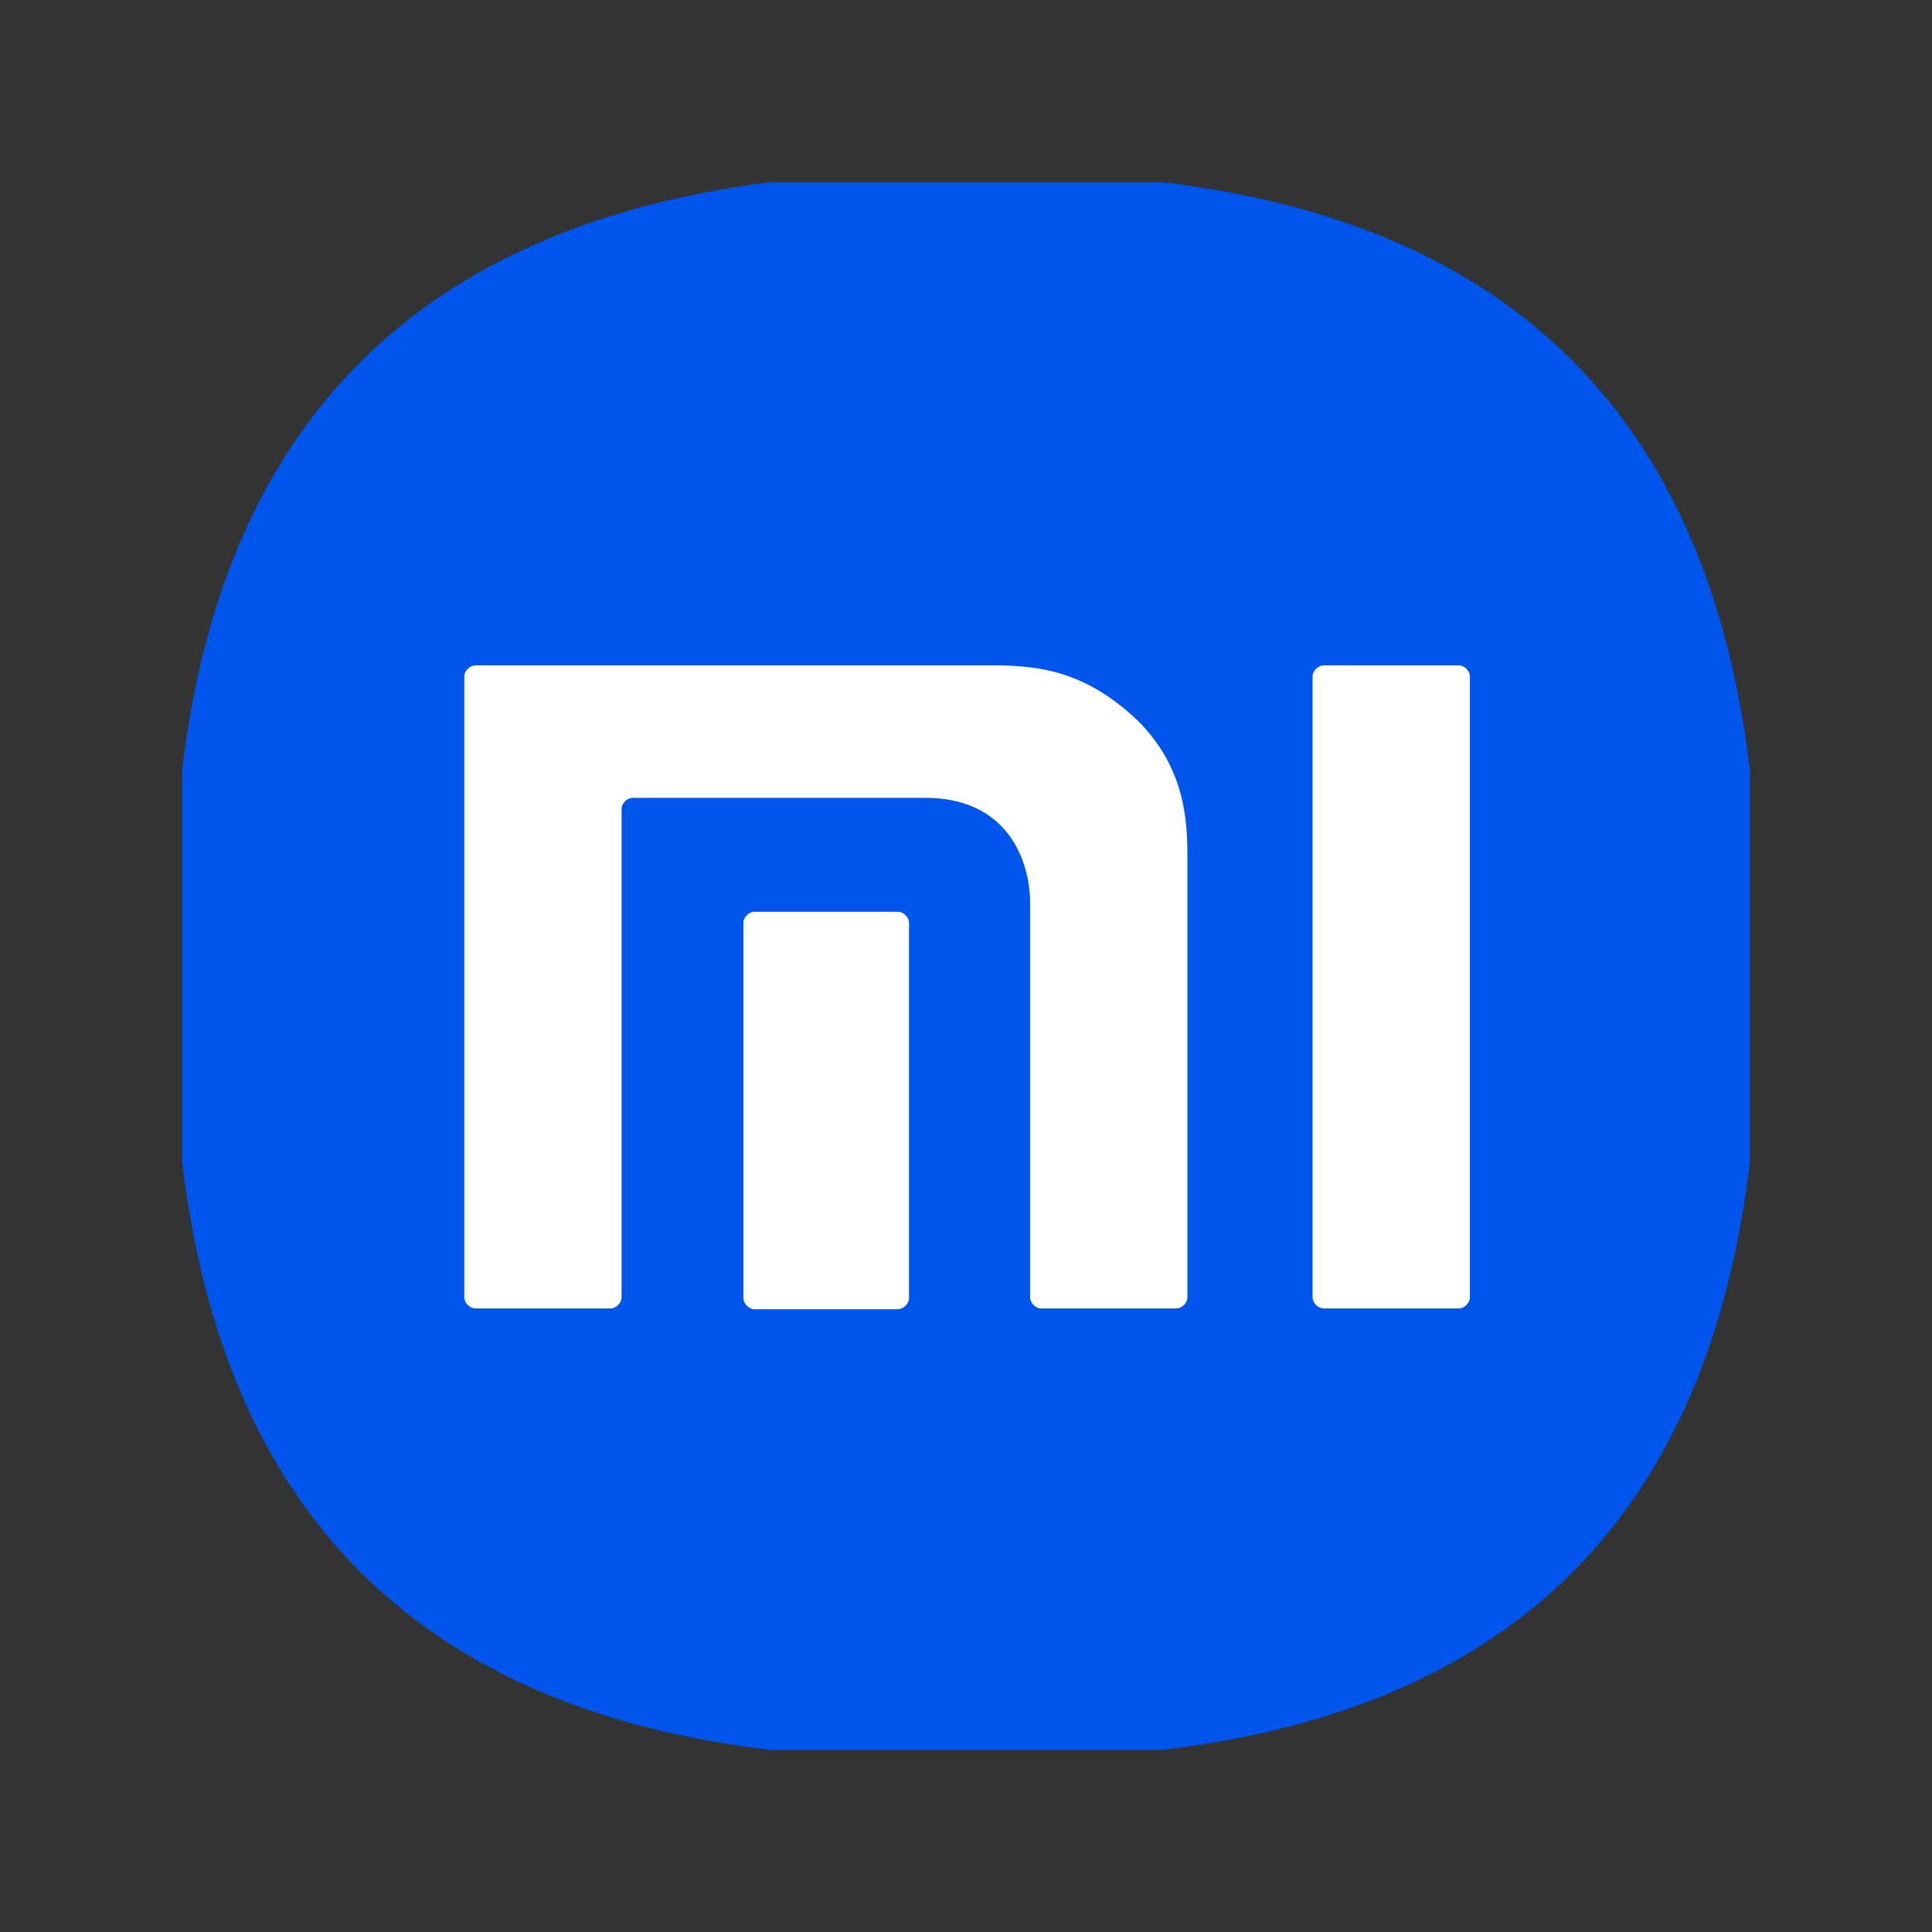 <?xml version="1.0" encoding="UTF-8"?>
<svg xmlns="http://www.w3.org/2000/svg" xmlns:xlink="http://www.w3.org/1999/xlink" version="1.1" id="Layer_1" x="0px" y="0px" viewBox="0 0 70 70" style="enable-background:new 0 0 70 70;" xml:space="preserve">
<rect x="0" y="0" width="70" height="70" fill="#333333" stroke="none"/>
<style type="text/css">
	.st0{fill:#0055EC;}
	.st1{fill:#FFFFFF;}
</style>
<g>
	<path class="st0" d="M6.6,42.1c0-4.7,0-9.4,0-14.2C8.1,15.2,15.3,8.2,27.9,6.6c4.7,0,9.4,0,14.2,0c12.7,1.5,19.8,8.6,21.3,21.3   c0,4.7,0,9.4,0,14.2c-1.5,12.7-8.5,19.8-21.3,21.3c-4.7,0-9.4,0-14.2,0C15.2,61.9,8.1,54.8,6.6,42.1z"></path>
</g>
<g id="g14">
	<g id="g24" transform="translate(157.357,133.707)">
		<path id="path26" class="st1" d="M-104.5-109.6h-4.9c-0.2,0-0.4,0.2-0.4,0.4v22.5c0,0.2,0.2,0.4,0.4,0.4h4.9    c0.2,0,0.4-0.2,0.4-0.4v-22.5C-104.1-109.4-104.3-109.6-104.5-109.6"></path>
	</g>
	<g id="g28" transform="translate(99.922,133.707)">
		<path id="path30" class="st1" d="M-63.9-109.6h-18.8c-0.2,0-0.4,0.2-0.4,0.4v22.5c0,0.2,0.2,0.4,0.4,0.4h4.9    c0.2,0,0.4-0.2,0.4-0.4v-17.7c0-0.2,0.2-0.4,0.4-0.4h10.6c3,0,3.8,2.3,3.8,3.8v14.3c0,0.2,0.2,0.4,0.4,0.4h4.9    c0.2,0,0.4-0.2,0.4-0.4v-16c0-1.3-0.1-3.2-1.8-4.9C-60.5-109.3-62.1-109.6-63.9-109.6"></path>
	</g>
	<g id="g32" transform="translate(88.135,103.135)">
		<path id="path34" class="st1" d="M-55.6-70.1h-5.2c-0.2,0-0.4,0.2-0.4,0.4v13.6c0,0.2,0.2,0.4,0.4,0.4h5.2c0.2,0,0.4-0.2,0.4-0.4    v-13.6C-55.2-69.9-55.4-70.1-55.6-70.1"></path>
	</g>
</g>
</svg>
